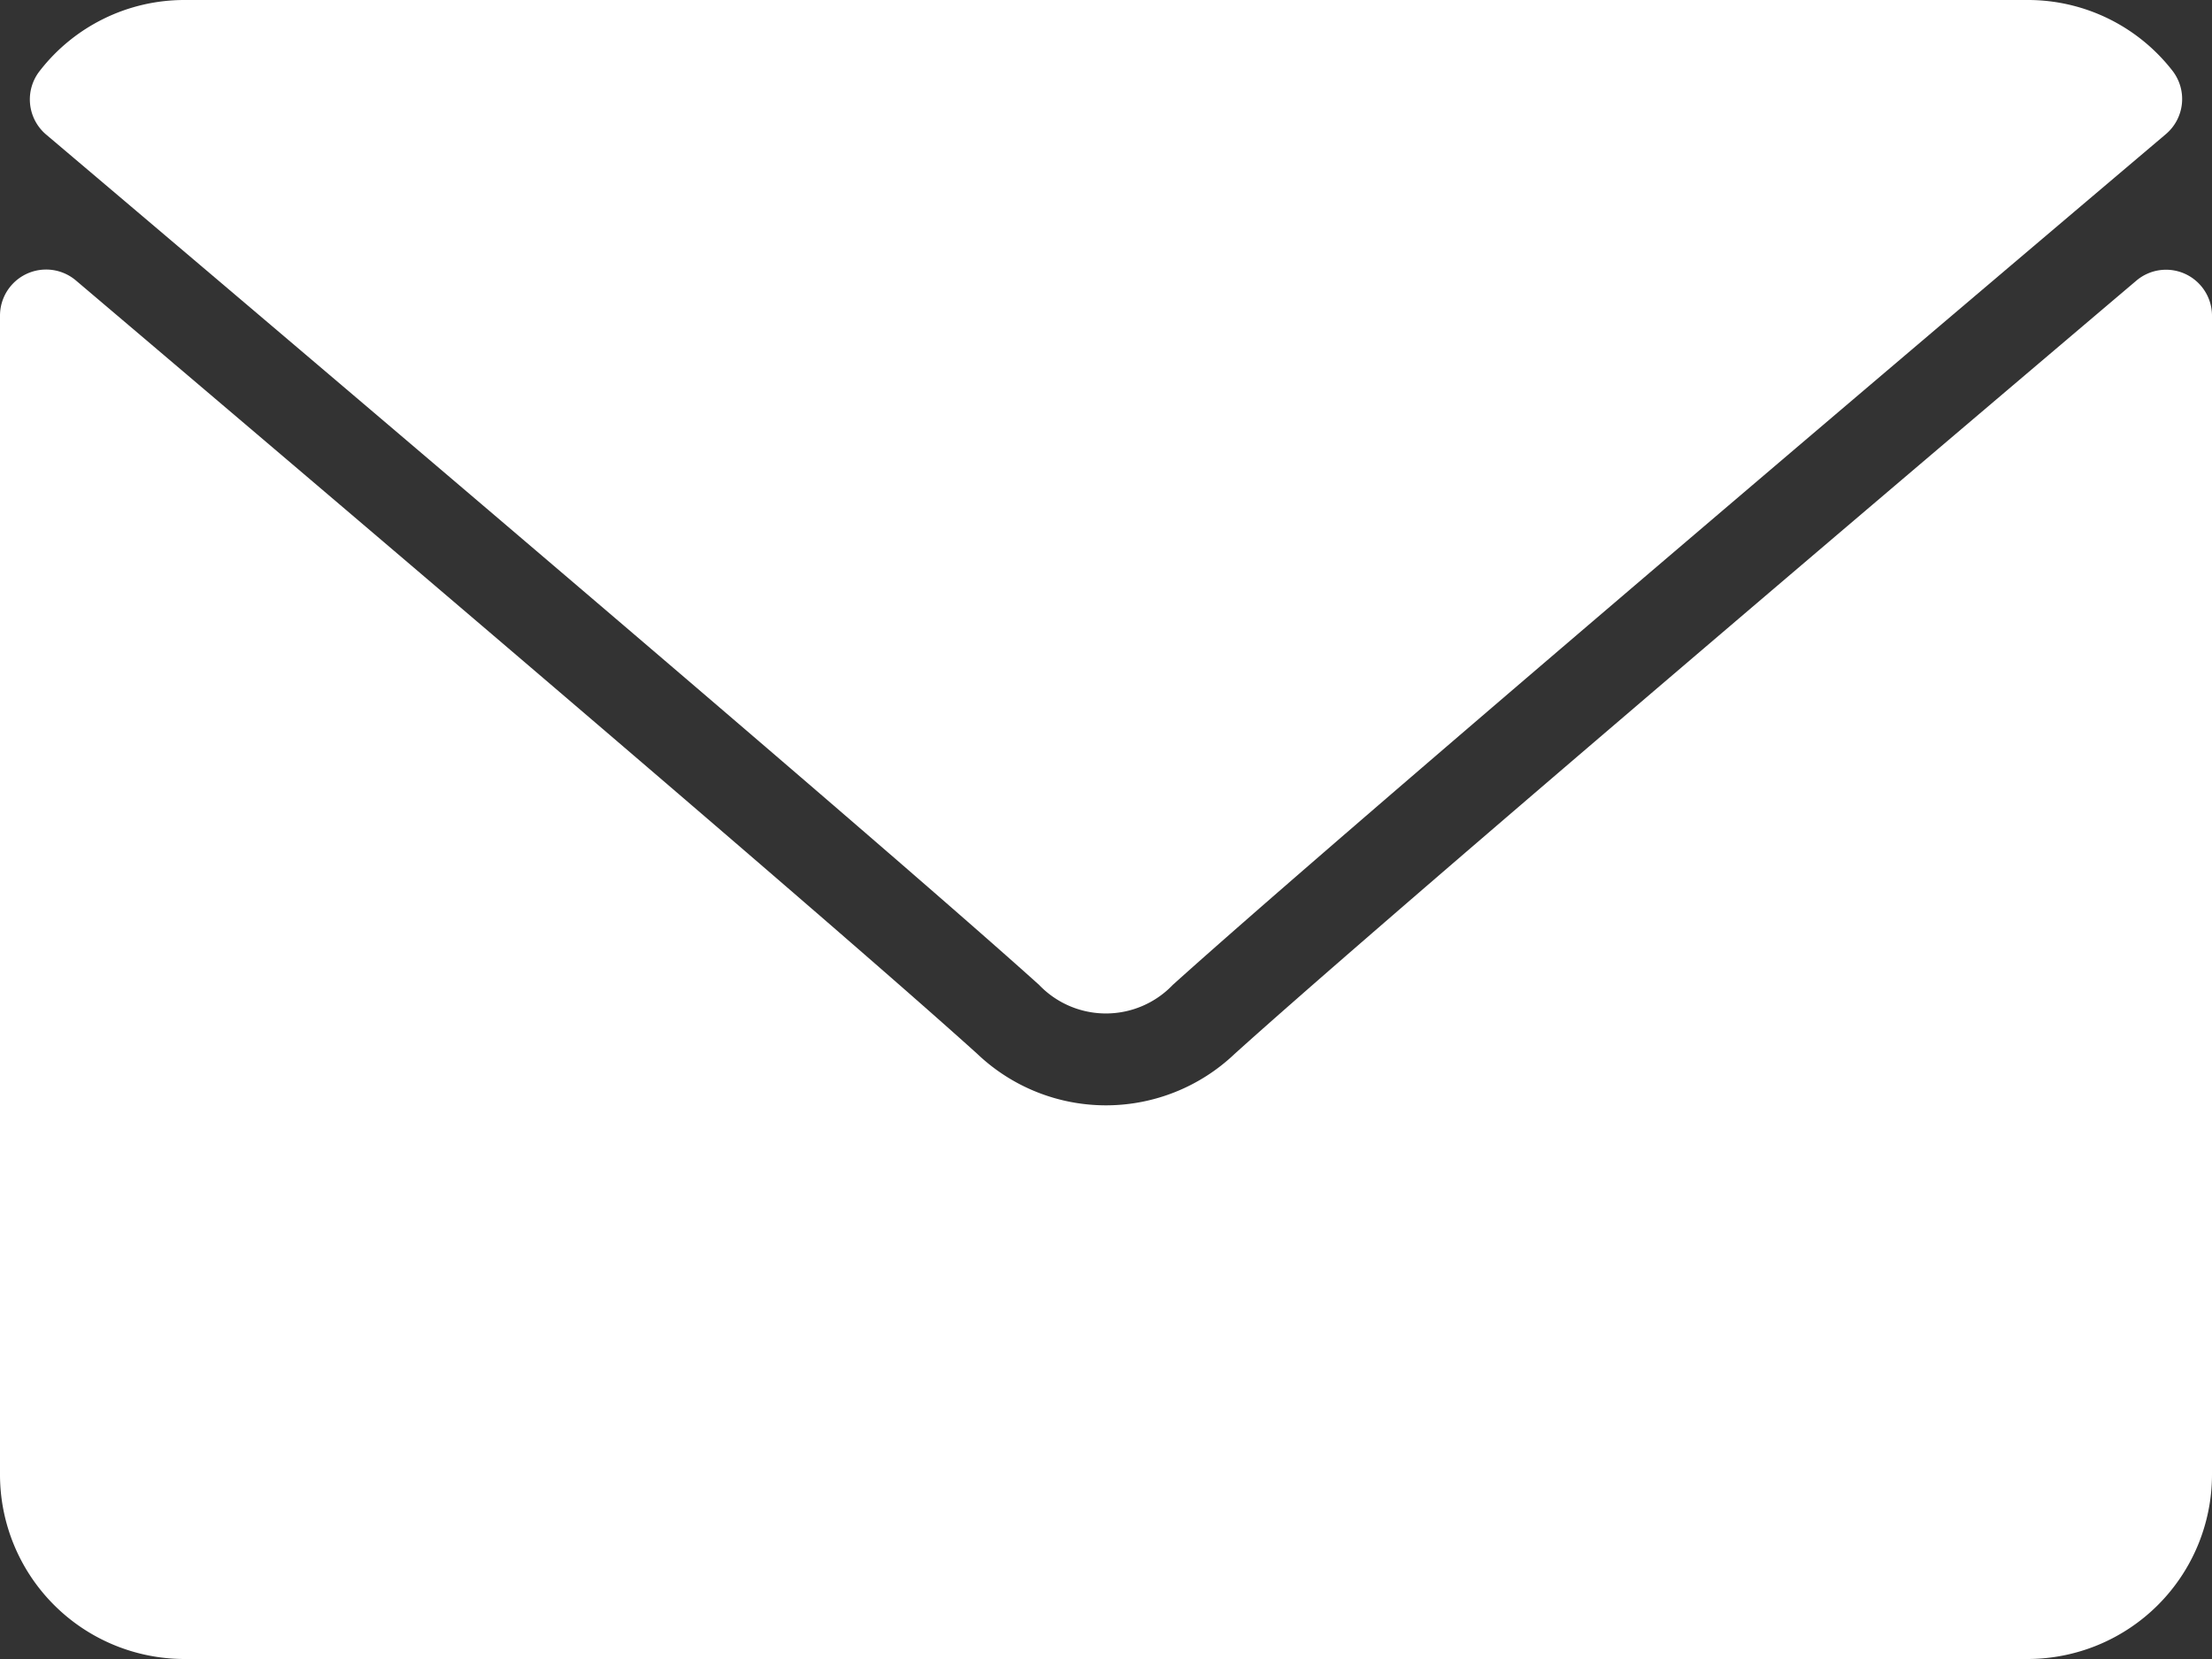<svg xmlns="http://www.w3.org/2000/svg" width="32" height="24" viewBox="0 0 32 24"><rect x="0" y="0" width="32" height="24" fill="#333333" stroke="none"/><defs><style>.a{fill:#fff;}</style></defs><g transform="translate(0 -64)"><g transform="translate(0 64)"><path class="a" d="M7.15,65.947c4.392,3.719,12.1,10.263,14.363,12.3a1.338,1.338,0,0,0,1.936,0c2.267-2.042,9.973-8.587,14.365-12.306a.666.666,0,0,0,.094-.92A2.647,2.647,0,0,0,35.815,64H9.148a2.647,2.647,0,0,0-2.092,1.027A.666.666,0,0,0,7.15,65.947Z" transform="translate(-6.482 -64)"/><path class="a" d="M31.613,126.474a.664.664,0,0,0-.711.1c-4.87,4.129-11.087,9.421-13.042,11.184a2.7,2.7,0,0,1-3.721,0C12.054,135.874,5.074,129.94,1.1,126.57a.667.667,0,0,0-1.1.508v16.766a2.669,2.669,0,0,0,2.667,2.667H29.333A2.669,2.669,0,0,0,32,143.844V127.079A.666.666,0,0,0,31.613,126.474Z" transform="translate(0 -122.511)"/></g></g></svg>